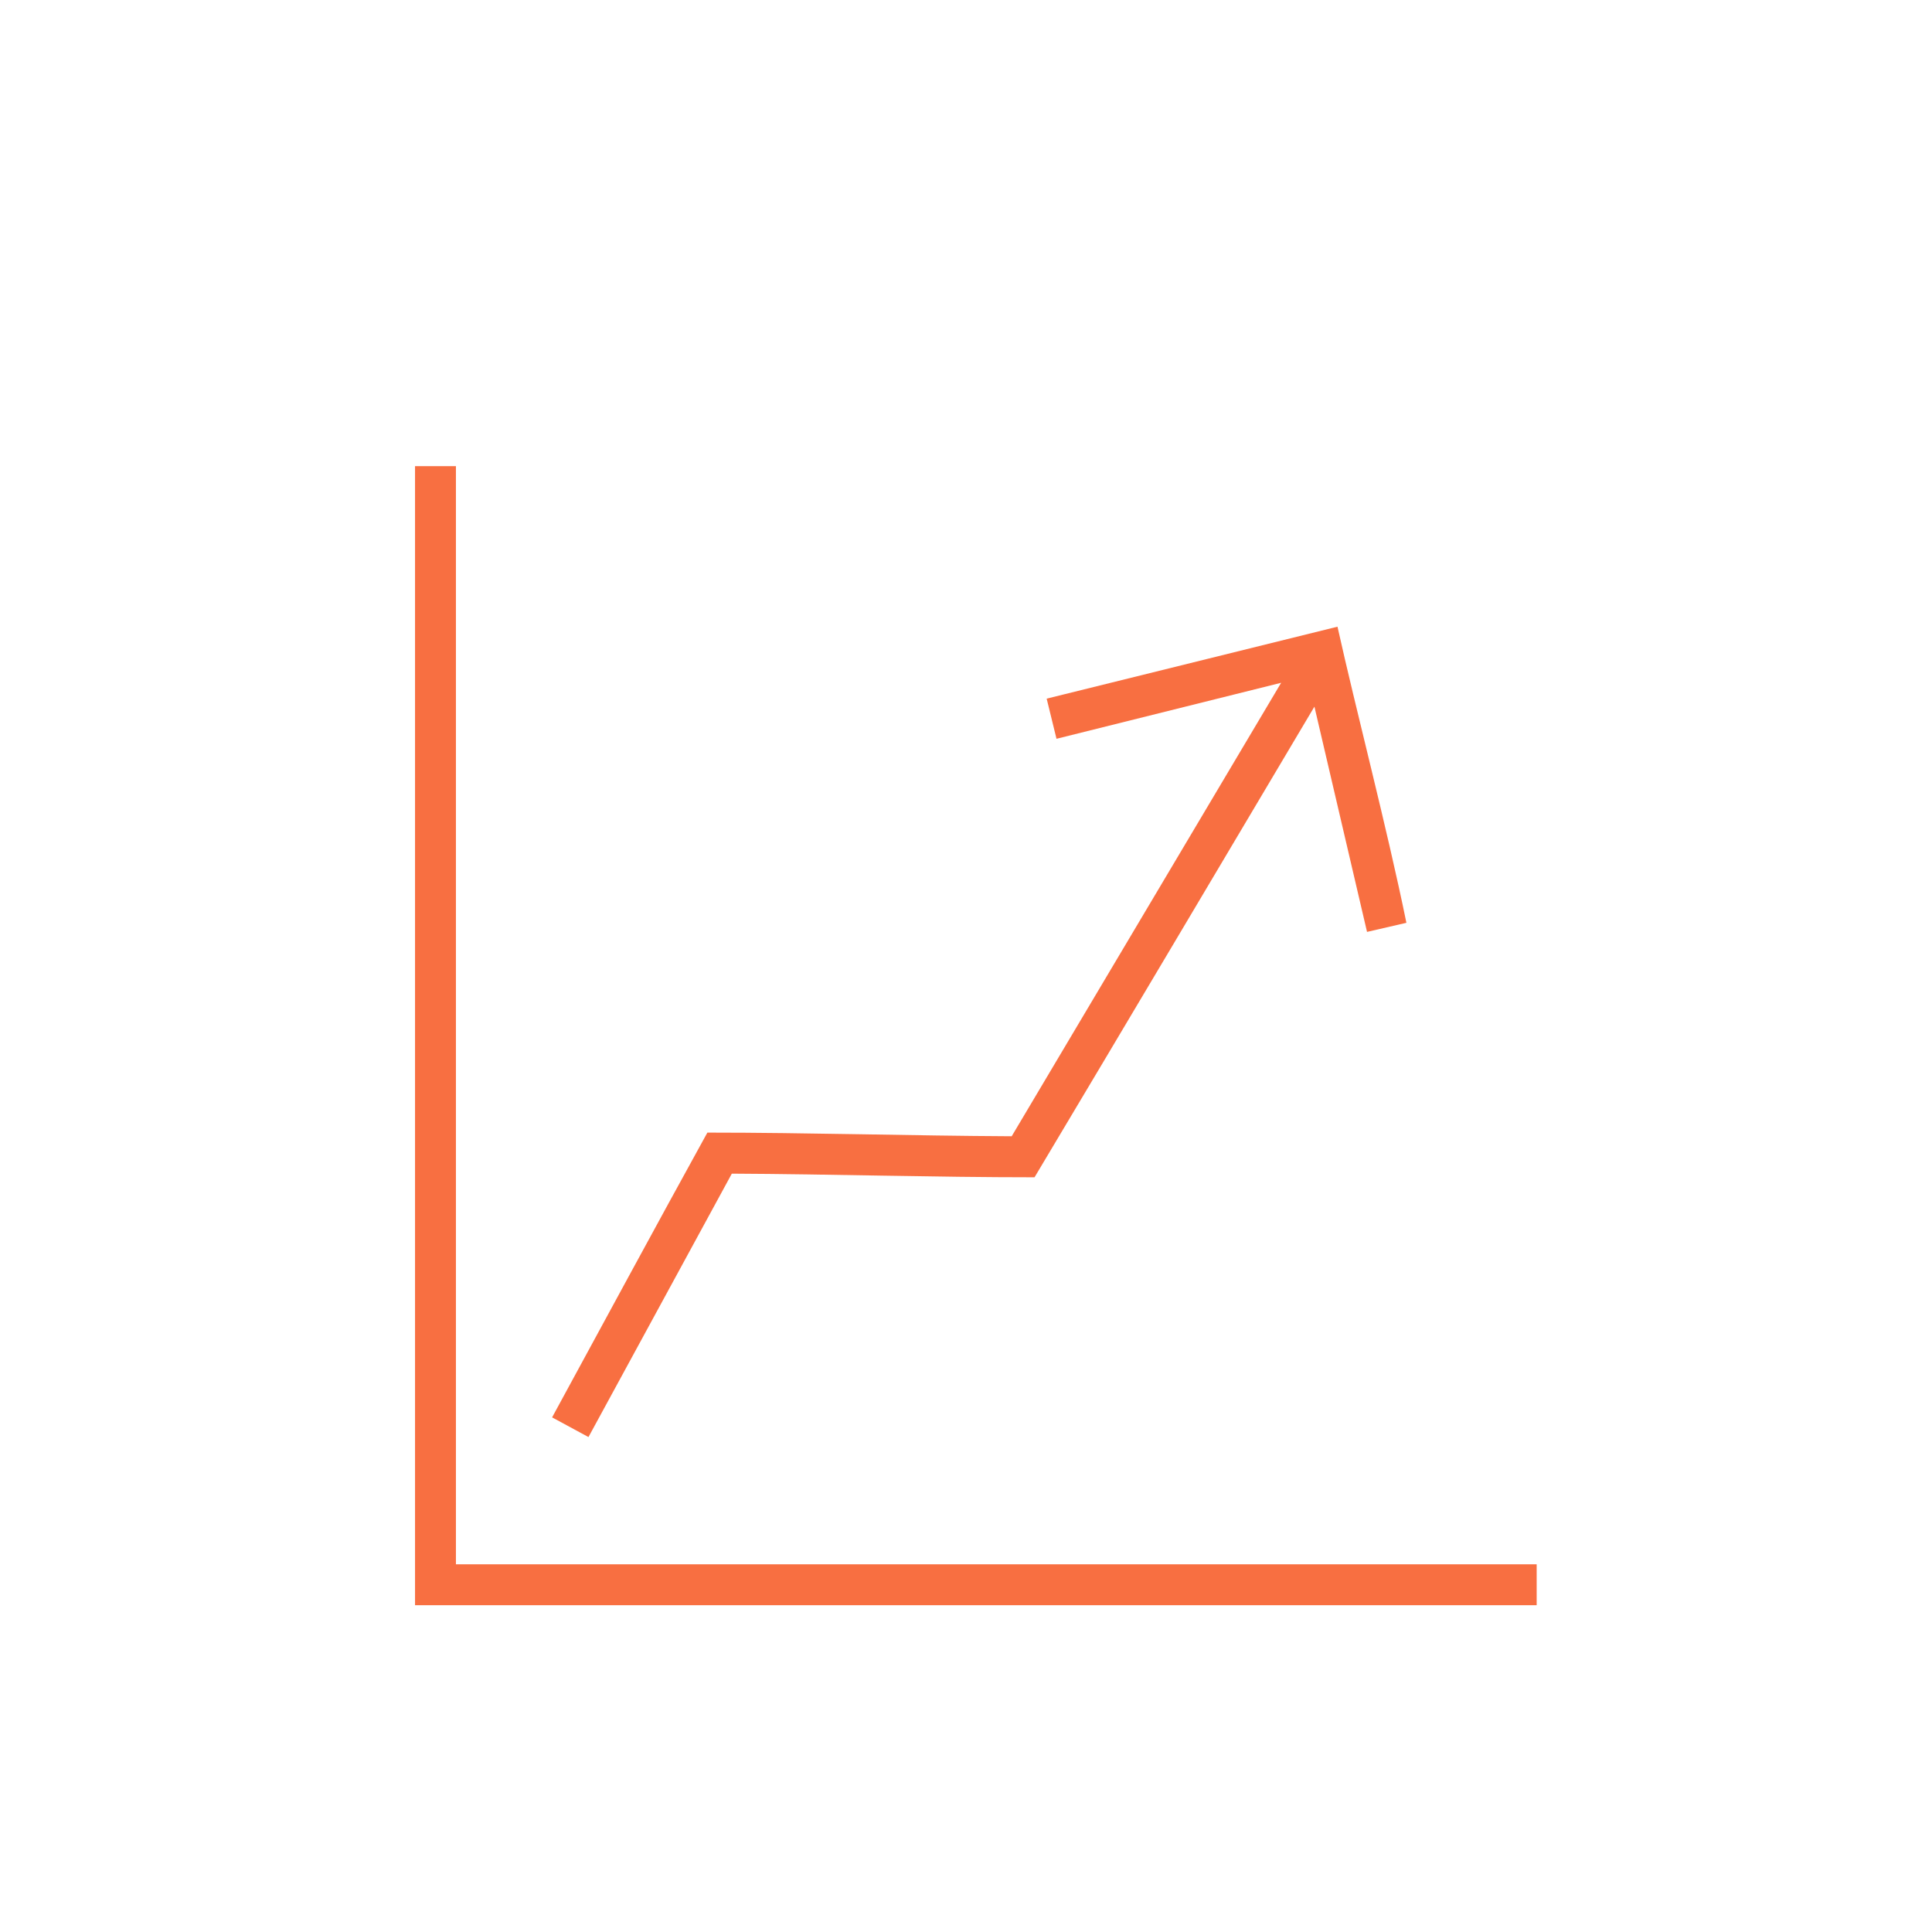 <?xml version="1.0" encoding="UTF-8" standalone="no"?>
<svg xmlns:inkscape="http://www.inkscape.org/namespaces/inkscape" xmlns:sodipodi="http://sodipodi.sourceforge.net/DTD/sodipodi-0.dtd" xmlns="http://www.w3.org/2000/svg" xmlns:svg="http://www.w3.org/2000/svg" xmlns:rdf="http://www.w3.org/1999/02/22-rdf-syntax-ns#" xmlns:cc="http://creativecommons.org/ns#" xmlns:dc="http://purl.org/dc/elements/1.1/" version="1.1" id="Ebene_1" x="0px" y="0px" viewBox="0 0 240 240" style="enable-background:new 0 0 240 240;" xml:space="preserve" sodipodi:docname="Growth.svg" inkscape:version="1.2 (dc2aedaf03, 2022-05-15)"><title id="title5273">Growth</title><defs id="defs5646"><pattern id="EMFhbasepattern" patternUnits="userSpaceOnUse" width="6" height="6" x="0" y="0"></pattern><pattern id="EMFhbasepattern-2" patternUnits="userSpaceOnUse" width="6" height="6" x="0" y="0"></pattern><pattern id="EMFhbasepattern-1" patternUnits="userSpaceOnUse" width="6" height="6" x="0" y="0"></pattern><pattern id="EMFhbasepattern-21" patternUnits="userSpaceOnUse" width="6" height="6" x="0" y="0"></pattern><pattern id="EMFhbasepattern-0" patternUnits="userSpaceOnUse" width="6" height="6" x="0" y="0"></pattern><pattern id="EMFhbasepattern-6" patternUnits="userSpaceOnUse" width="6" height="6" x="0" y="0"></pattern><pattern id="EMFhbasepattern-8" patternUnits="userSpaceOnUse" width="6" height="6" x="0" y="0"></pattern><pattern id="EMFhbasepattern-22" patternUnits="userSpaceOnUse" width="6" height="6" x="0" y="0"></pattern><pattern id="EMFhbasepattern-5" patternUnits="userSpaceOnUse" width="6" height="6" x="0" y="0"></pattern><pattern id="EMFhbasepattern-7" patternUnits="userSpaceOnUse" width="6" height="6" x="0" y="0"></pattern><pattern id="EMFhbasepattern-9" patternUnits="userSpaceOnUse" width="6" height="6" x="0" y="0"></pattern><pattern id="EMFhbasepattern-09" patternUnits="userSpaceOnUse" width="6" height="6" x="0" y="0"></pattern><pattern id="EMFhbasepattern-93" patternUnits="userSpaceOnUse" width="6" height="6" x="0" y="0"></pattern><pattern id="EMFhbasepattern-08" patternUnits="userSpaceOnUse" width="6" height="6" x="0" y="0"></pattern><pattern id="EMFhbasepattern-98" patternUnits="userSpaceOnUse" width="6" height="6" x="0" y="0"></pattern></defs>
<style type="text/css" id="style5601">
	.st0{fill:#f86f41;}
</style>



<path id="path37643" style="fill:#f86f41;fill-opacity:1;fill-rule:evenodd;stroke:none;stroke-width:1.333;stroke-dasharray:none;stroke-opacity:1" d="m 51.557,57.906 c 0,47.166 0,94.332 0,141.498 46.445,0 92.889,0 139.334,0 v -5.08 H 56.637 V 57.906 Z" sodipodi:nodetypes="ccccccc"></path><path id="path37649" style="fill:#f86f41;fill-opacity:1;fill-rule:evenodd;stroke:none;stroke-width:1.333;stroke-dasharray:none;stroke-opacity:1" d="m 130.02,86.789 1.223,4.986 27.906,-6.957 -33.473,56.332 c -12.602,-0.063 -25.203,-0.453 -37.805,-0.453 -6.485,11.76 -12.867,23.579 -19.287,35.375 l 4.518,2.445 17.807,-32.721 c 12.535,0.061 25.07,0.451 37.605,0.451 11.629,-19.464 23.185,-38.973 34.768,-58.465 l 6.535,27.982 4.891,-1.129 c -2.439,-11.929 -6.294,-26.566 -8.561,-36.785 -36.126,8.944 0.002,-0.003 -36.127,8.938 z" sodipodi:nodetypes="cccccccccccccc"></path></svg>
